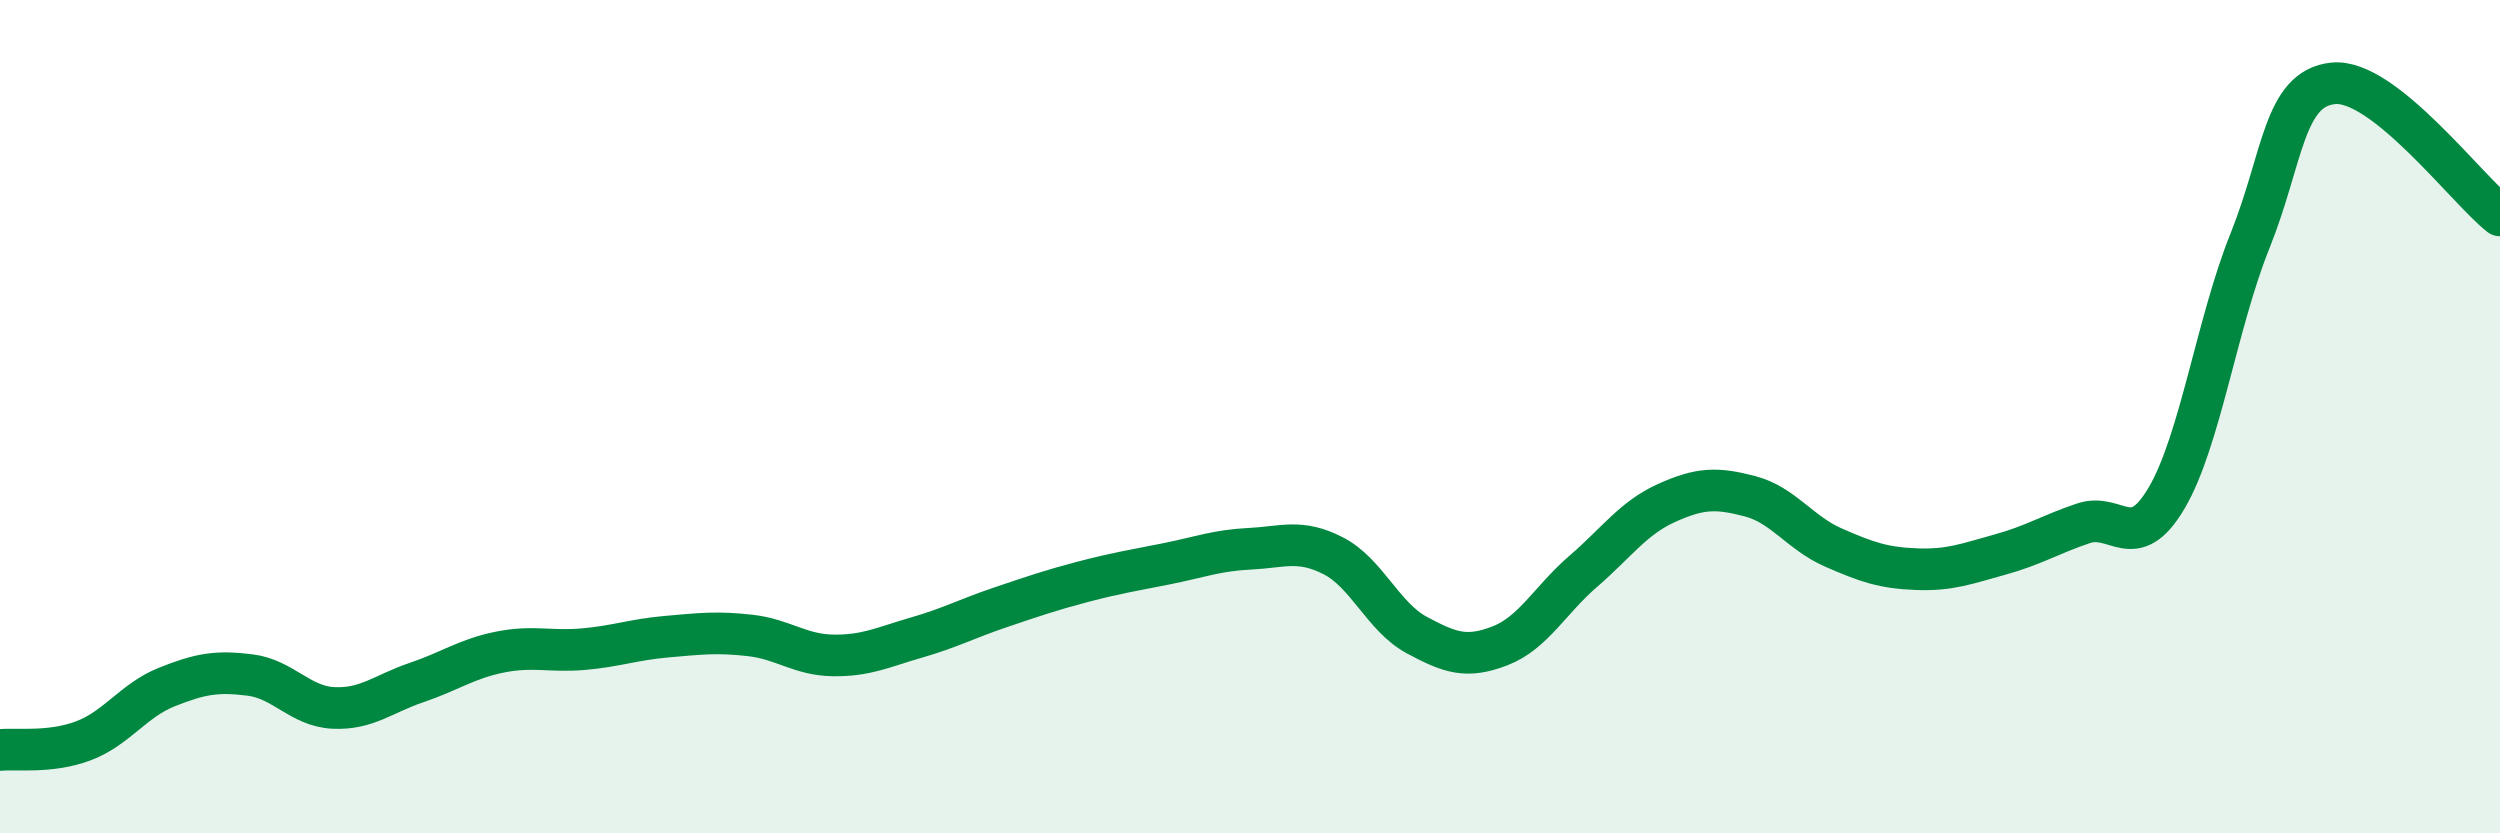 
    <svg width="60" height="20" viewBox="0 0 60 20" xmlns="http://www.w3.org/2000/svg">
      <path
        d="M 0,18 C 0.4,17.96 1.2,18.08 2,17.78 C 2.8,17.48 3.2,16.81 4,16.49 C 4.8,16.17 5.2,16.1 6,16.2 C 6.8,16.3 7.2,16.95 8,16.99 C 8.8,17.03 9.2,16.65 10,16.38 C 10.8,16.11 11.2,15.81 12,15.65 C 12.8,15.49 13.2,15.65 14,15.58 C 14.8,15.51 15.2,15.35 16,15.28 C 16.8,15.21 17.2,15.16 18,15.25 C 18.8,15.34 19.2,15.72 20,15.73 C 20.8,15.74 21.2,15.53 22,15.3 C 22.8,15.07 23.2,14.85 24,14.58 C 24.8,14.31 25.2,14.17 26,13.96 C 26.8,13.75 27.2,13.69 28,13.53 C 28.8,13.37 29.2,13.21 30,13.17 C 30.8,13.13 31.2,12.93 32,13.34 C 32.8,13.75 33.2,14.81 34,15.24 C 34.8,15.67 35.2,15.81 36,15.5 C 36.8,15.19 37.2,14.4 38,13.71 C 38.8,13.02 39.2,12.43 40,12.07 C 40.8,11.71 41.2,11.7 42,11.91 C 42.8,12.12 43.2,12.79 44,13.14 C 44.8,13.49 45.2,13.63 46,13.66 C 46.8,13.69 47.2,13.53 48,13.31 C 48.8,13.09 49.2,12.83 50,12.56 C 50.8,12.29 51.2,13.31 52,11.95 C 52.8,10.59 53.2,7.77 54,5.78 C 54.8,3.79 54.8,2.12 56,2 C 57.2,1.88 59.2,4.54 60,5.17L60 20L0 20Z"
        fill="#008740"
        opacity="0.1"
        stroke-linecap="round"
        stroke-linejoin="round"
      />
      <path
        d="M 0,18 C 0.4,17.96 1.2,18.08 2,17.78 C 2.8,17.48 3.2,16.81 4,16.49 C 4.8,16.17 5.2,16.1 6,16.2 C 6.8,16.3 7.2,16.95 8,16.99 C 8.8,17.03 9.2,16.65 10,16.38 C 10.8,16.11 11.2,15.81 12,15.65 C 12.8,15.49 13.2,15.65 14,15.58 C 14.8,15.51 15.2,15.35 16,15.28 C 16.8,15.21 17.2,15.16 18,15.25 C 18.8,15.34 19.2,15.72 20,15.73 C 20.8,15.74 21.2,15.53 22,15.3 C 22.8,15.07 23.2,14.85 24,14.58 C 24.8,14.31 25.2,14.17 26,13.96 C 26.8,13.75 27.2,13.69 28,13.53 C 28.8,13.37 29.2,13.21 30,13.17 C 30.8,13.13 31.2,12.93 32,13.34 C 32.8,13.75 33.2,14.81 34,15.24 C 34.8,15.67 35.2,15.81 36,15.5 C 36.8,15.19 37.2,14.4 38,13.71 C 38.8,13.02 39.2,12.43 40,12.07 C 40.8,11.71 41.2,11.7 42,11.91 C 42.8,12.12 43.2,12.79 44,13.14 C 44.8,13.49 45.2,13.63 46,13.66 C 46.8,13.69 47.2,13.53 48,13.31 C 48.8,13.09 49.2,12.83 50,12.56 C 50.8,12.29 51.2,13.31 52,11.95 C 52.8,10.59 53.2,7.77 54,5.78 C 54.8,3.79 54.8,2.12 56,2 C 57.2,1.88 59.2,4.54 60,5.17"
        stroke="#008740"
        stroke-width="1"
        fill="none"
        stroke-linecap="round"
        stroke-linejoin="round"
      />
    </svg>
  